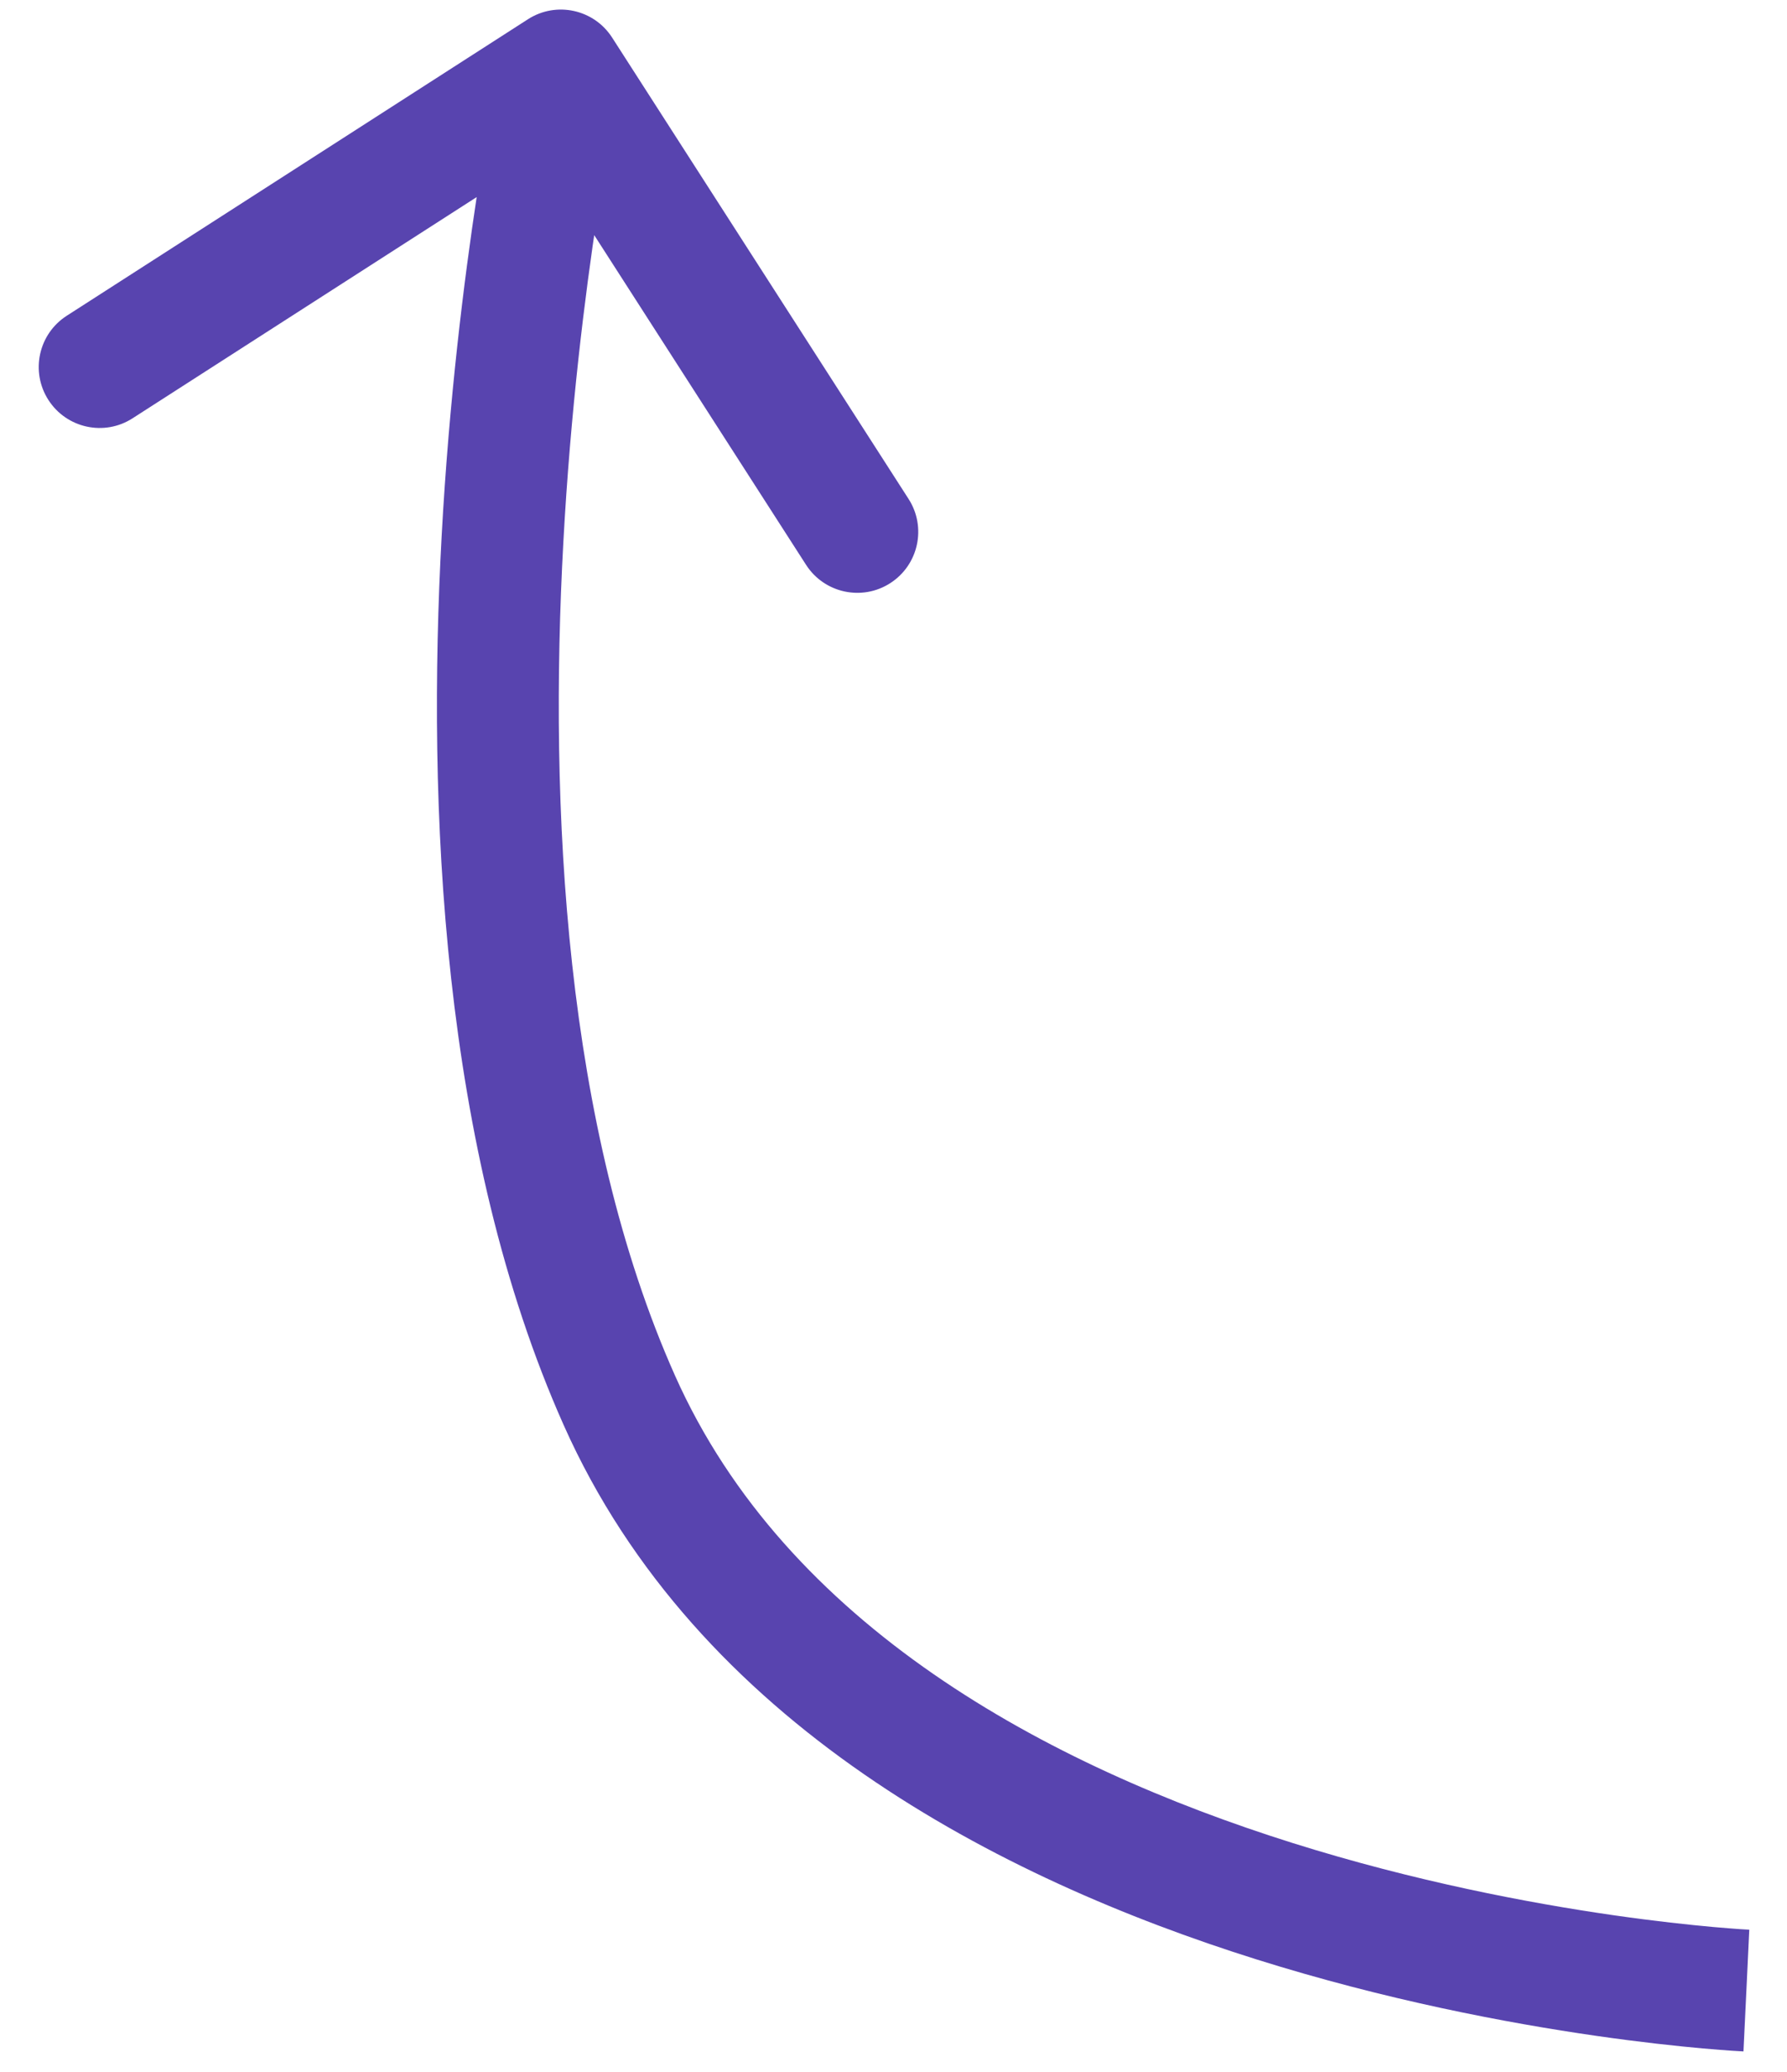 <svg width="44" height="51" viewBox="0 0 44 51" fill="none" xmlns="http://www.w3.org/2000/svg">
<path d="M12.999 0.474C13.696 0.026 14.624 0.228 15.072 0.925L22.371 12.282C22.819 12.979 22.617 13.907 21.92 14.355C21.223 14.803 20.295 14.601 19.847 13.904L13.359 3.809L3.264 10.297C2.568 10.745 1.64 10.543 1.192 9.846C0.744 9.149 0.946 8.221 1.643 7.773L12.999 0.474ZM15.249 34.47L13.879 35.08L15.249 34.47ZM43 49C42.929 50.498 42.929 50.498 42.928 50.498C42.928 50.498 42.927 50.498 42.927 50.498C42.925 50.498 42.924 50.498 42.922 50.498C42.918 50.498 42.913 50.498 42.907 50.497C42.894 50.496 42.876 50.496 42.852 50.494C42.806 50.492 42.739 50.488 42.654 50.482C42.483 50.47 42.235 50.452 41.92 50.424C41.291 50.367 40.392 50.272 39.296 50.114C37.109 49.799 34.122 49.234 30.931 48.231C24.627 46.25 17.157 42.439 13.879 35.08L15.249 34.47L16.619 33.859C19.359 40.008 25.764 43.462 31.831 45.369C34.826 46.311 37.648 46.846 39.724 47.145C40.76 47.294 41.606 47.383 42.188 47.436C42.48 47.462 42.705 47.478 42.855 47.489C42.93 47.494 42.986 47.497 43.023 47.499C43.041 47.5 43.054 47.501 43.062 47.501C43.066 47.501 43.069 47.502 43.07 47.502C43.071 47.502 43.071 47.502 43.071 47.502C43.071 47.502 43.071 47.502 43.071 47.502C43.071 47.502 43.071 47.502 43 49ZM15.249 34.47L13.879 35.08C10.855 28.293 10.512 19.817 10.875 13.181C11.058 9.837 11.424 6.905 11.743 4.809C11.903 3.76 12.053 2.918 12.162 2.336C12.217 2.045 12.262 1.818 12.293 1.663C12.309 1.585 12.322 1.525 12.33 1.484C12.335 1.464 12.338 1.448 12.34 1.436C12.342 1.431 12.342 1.426 12.343 1.423C12.344 1.422 12.344 1.42 12.344 1.419C12.344 1.419 12.344 1.418 12.344 1.418C12.345 1.418 12.345 1.417 13.81 1.736C15.276 2.055 15.276 2.055 15.276 2.054C15.276 2.054 15.276 2.054 15.276 2.055C15.276 2.055 15.276 2.055 15.276 2.056C15.275 2.058 15.275 2.06 15.274 2.064C15.272 2.072 15.27 2.085 15.266 2.102C15.259 2.137 15.248 2.19 15.233 2.261C15.204 2.402 15.162 2.614 15.11 2.89C15.007 3.443 14.864 4.25 14.709 5.262C14.4 7.286 14.047 10.118 13.871 13.344C13.515 19.848 13.892 27.739 16.619 33.859L15.249 34.47Z" fill="#5844AF"/>
</svg>
